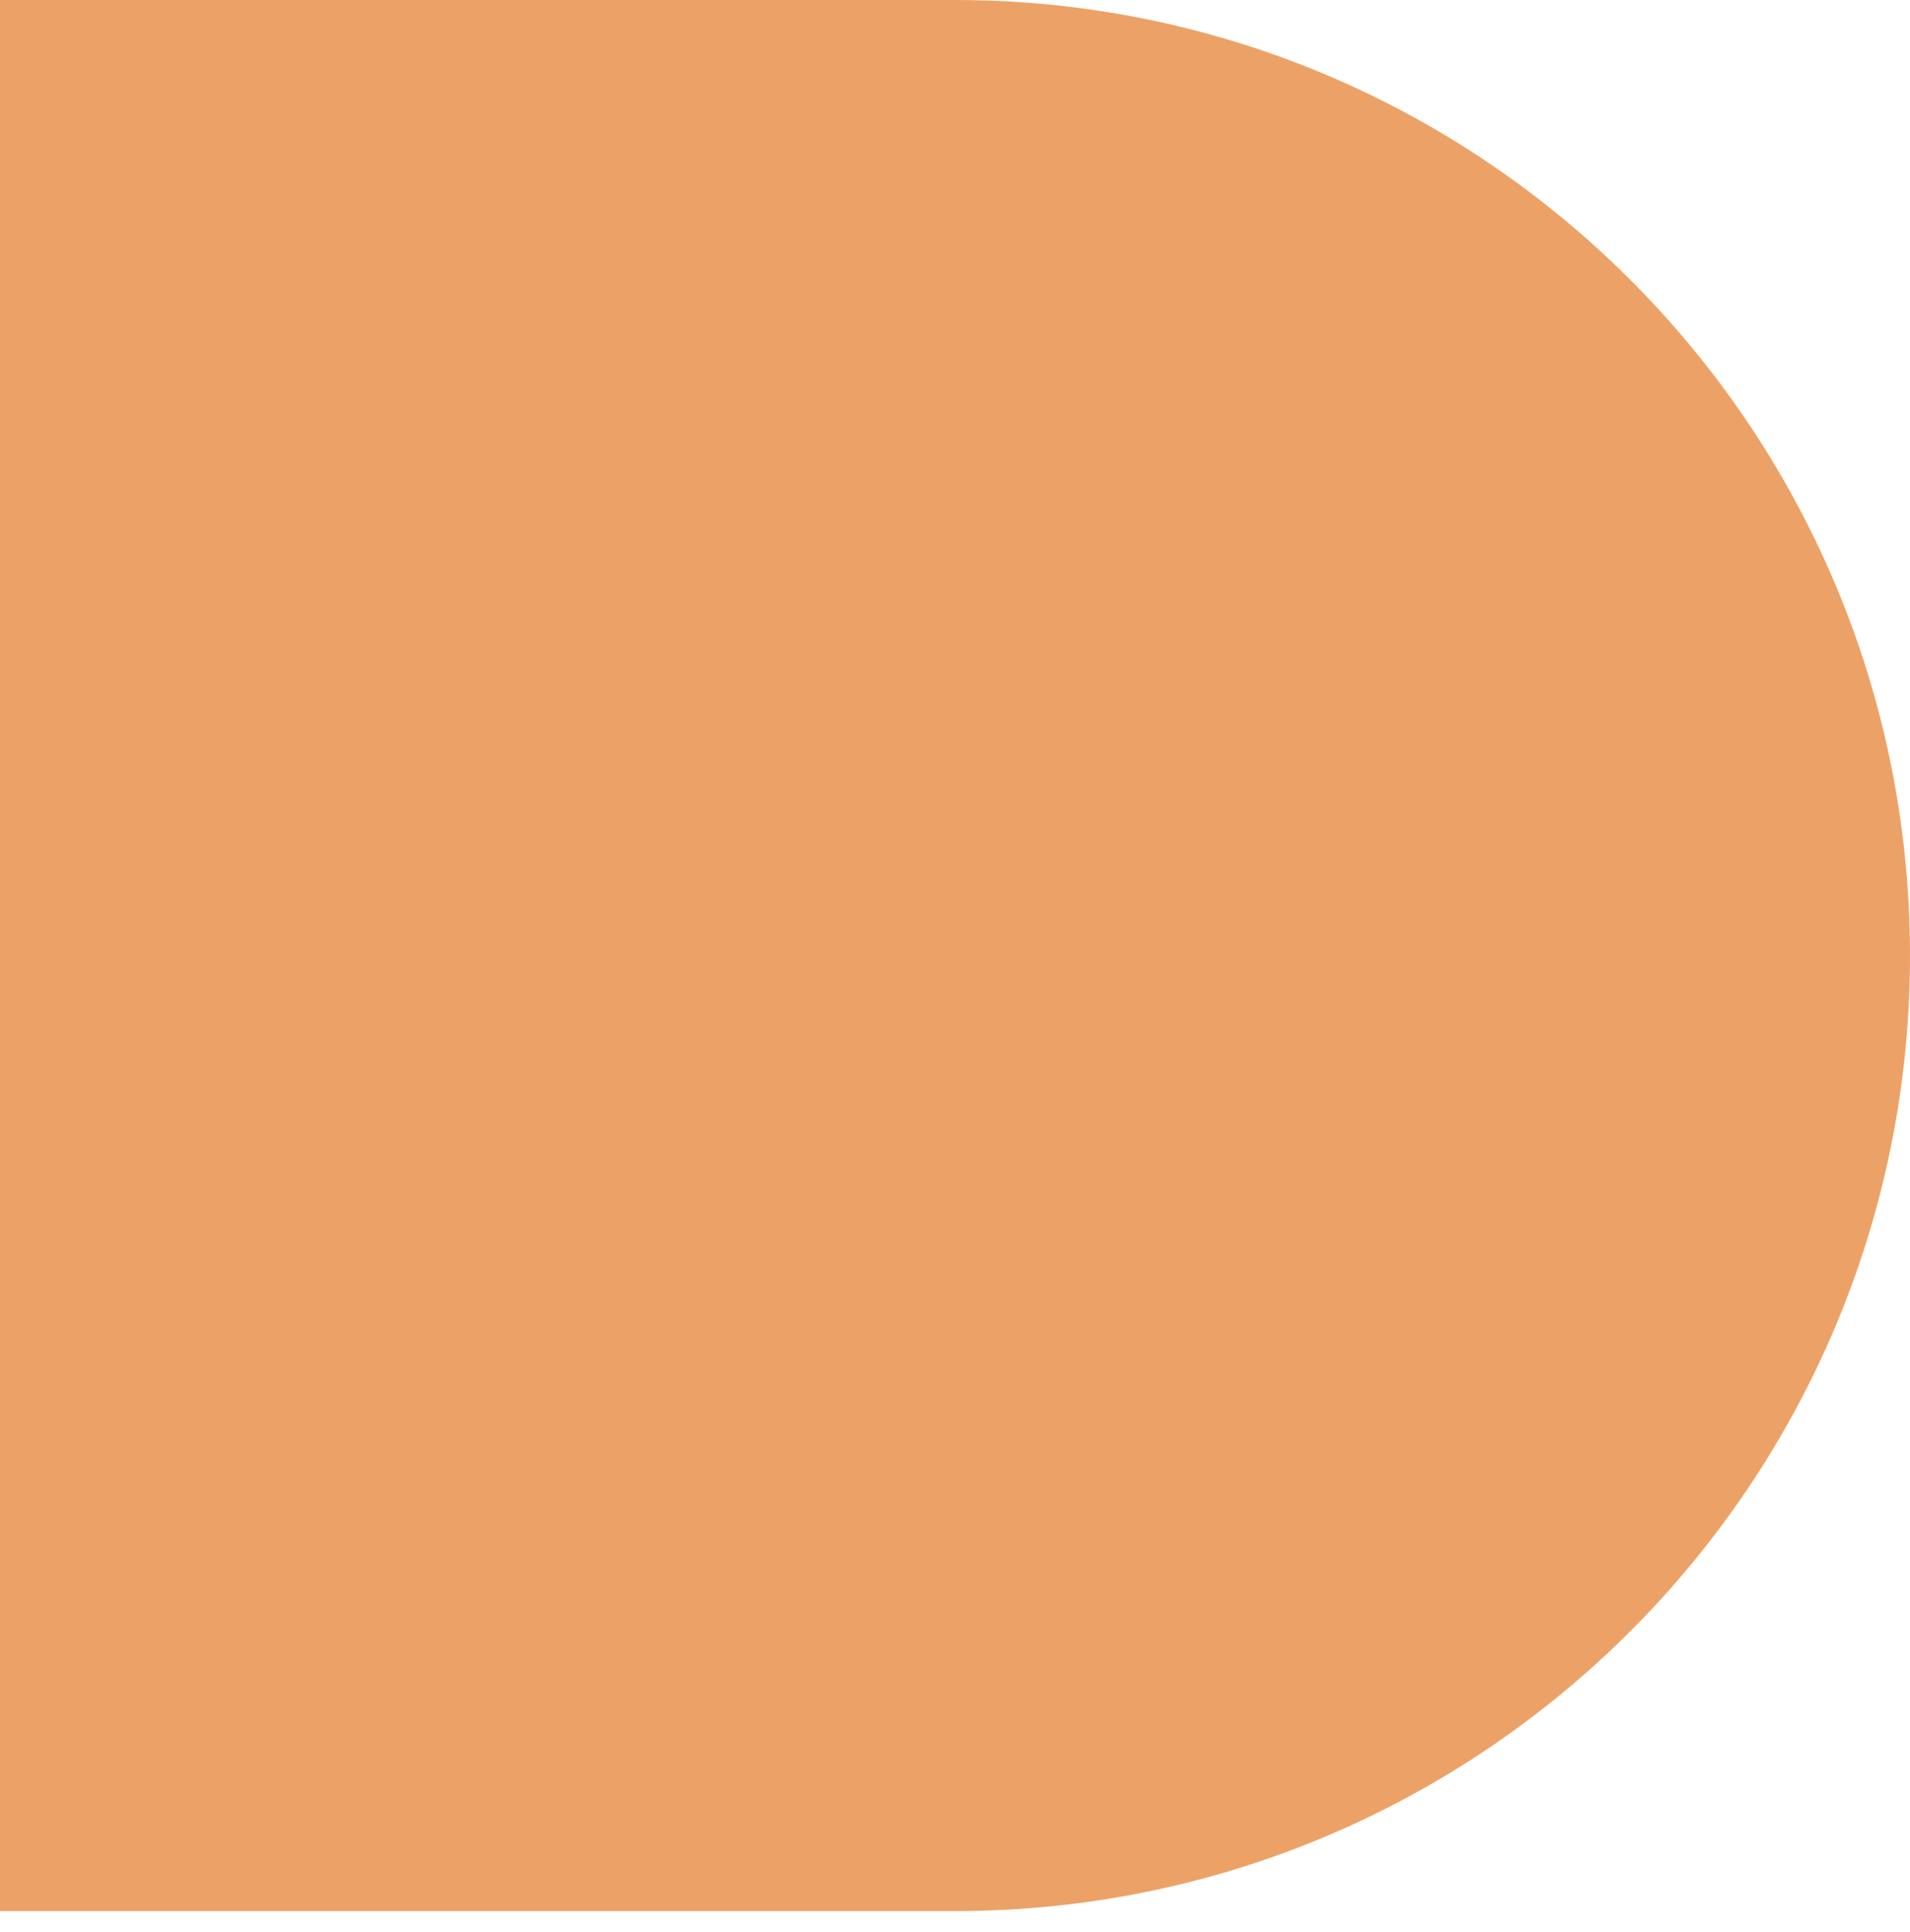 <svg width="89" height="90" viewBox="0 0 89 90" fill="none" xmlns="http://www.w3.org/2000/svg">
<path opacity="0.6" d="M0 0L44.5 0C69.082 0 89 19.923 89 44.511C89 69.099 69.082 89.022 44.5 89.022L-2.44735e-06 89.022L0 0Z" fill="#E06500"/>
</svg>
